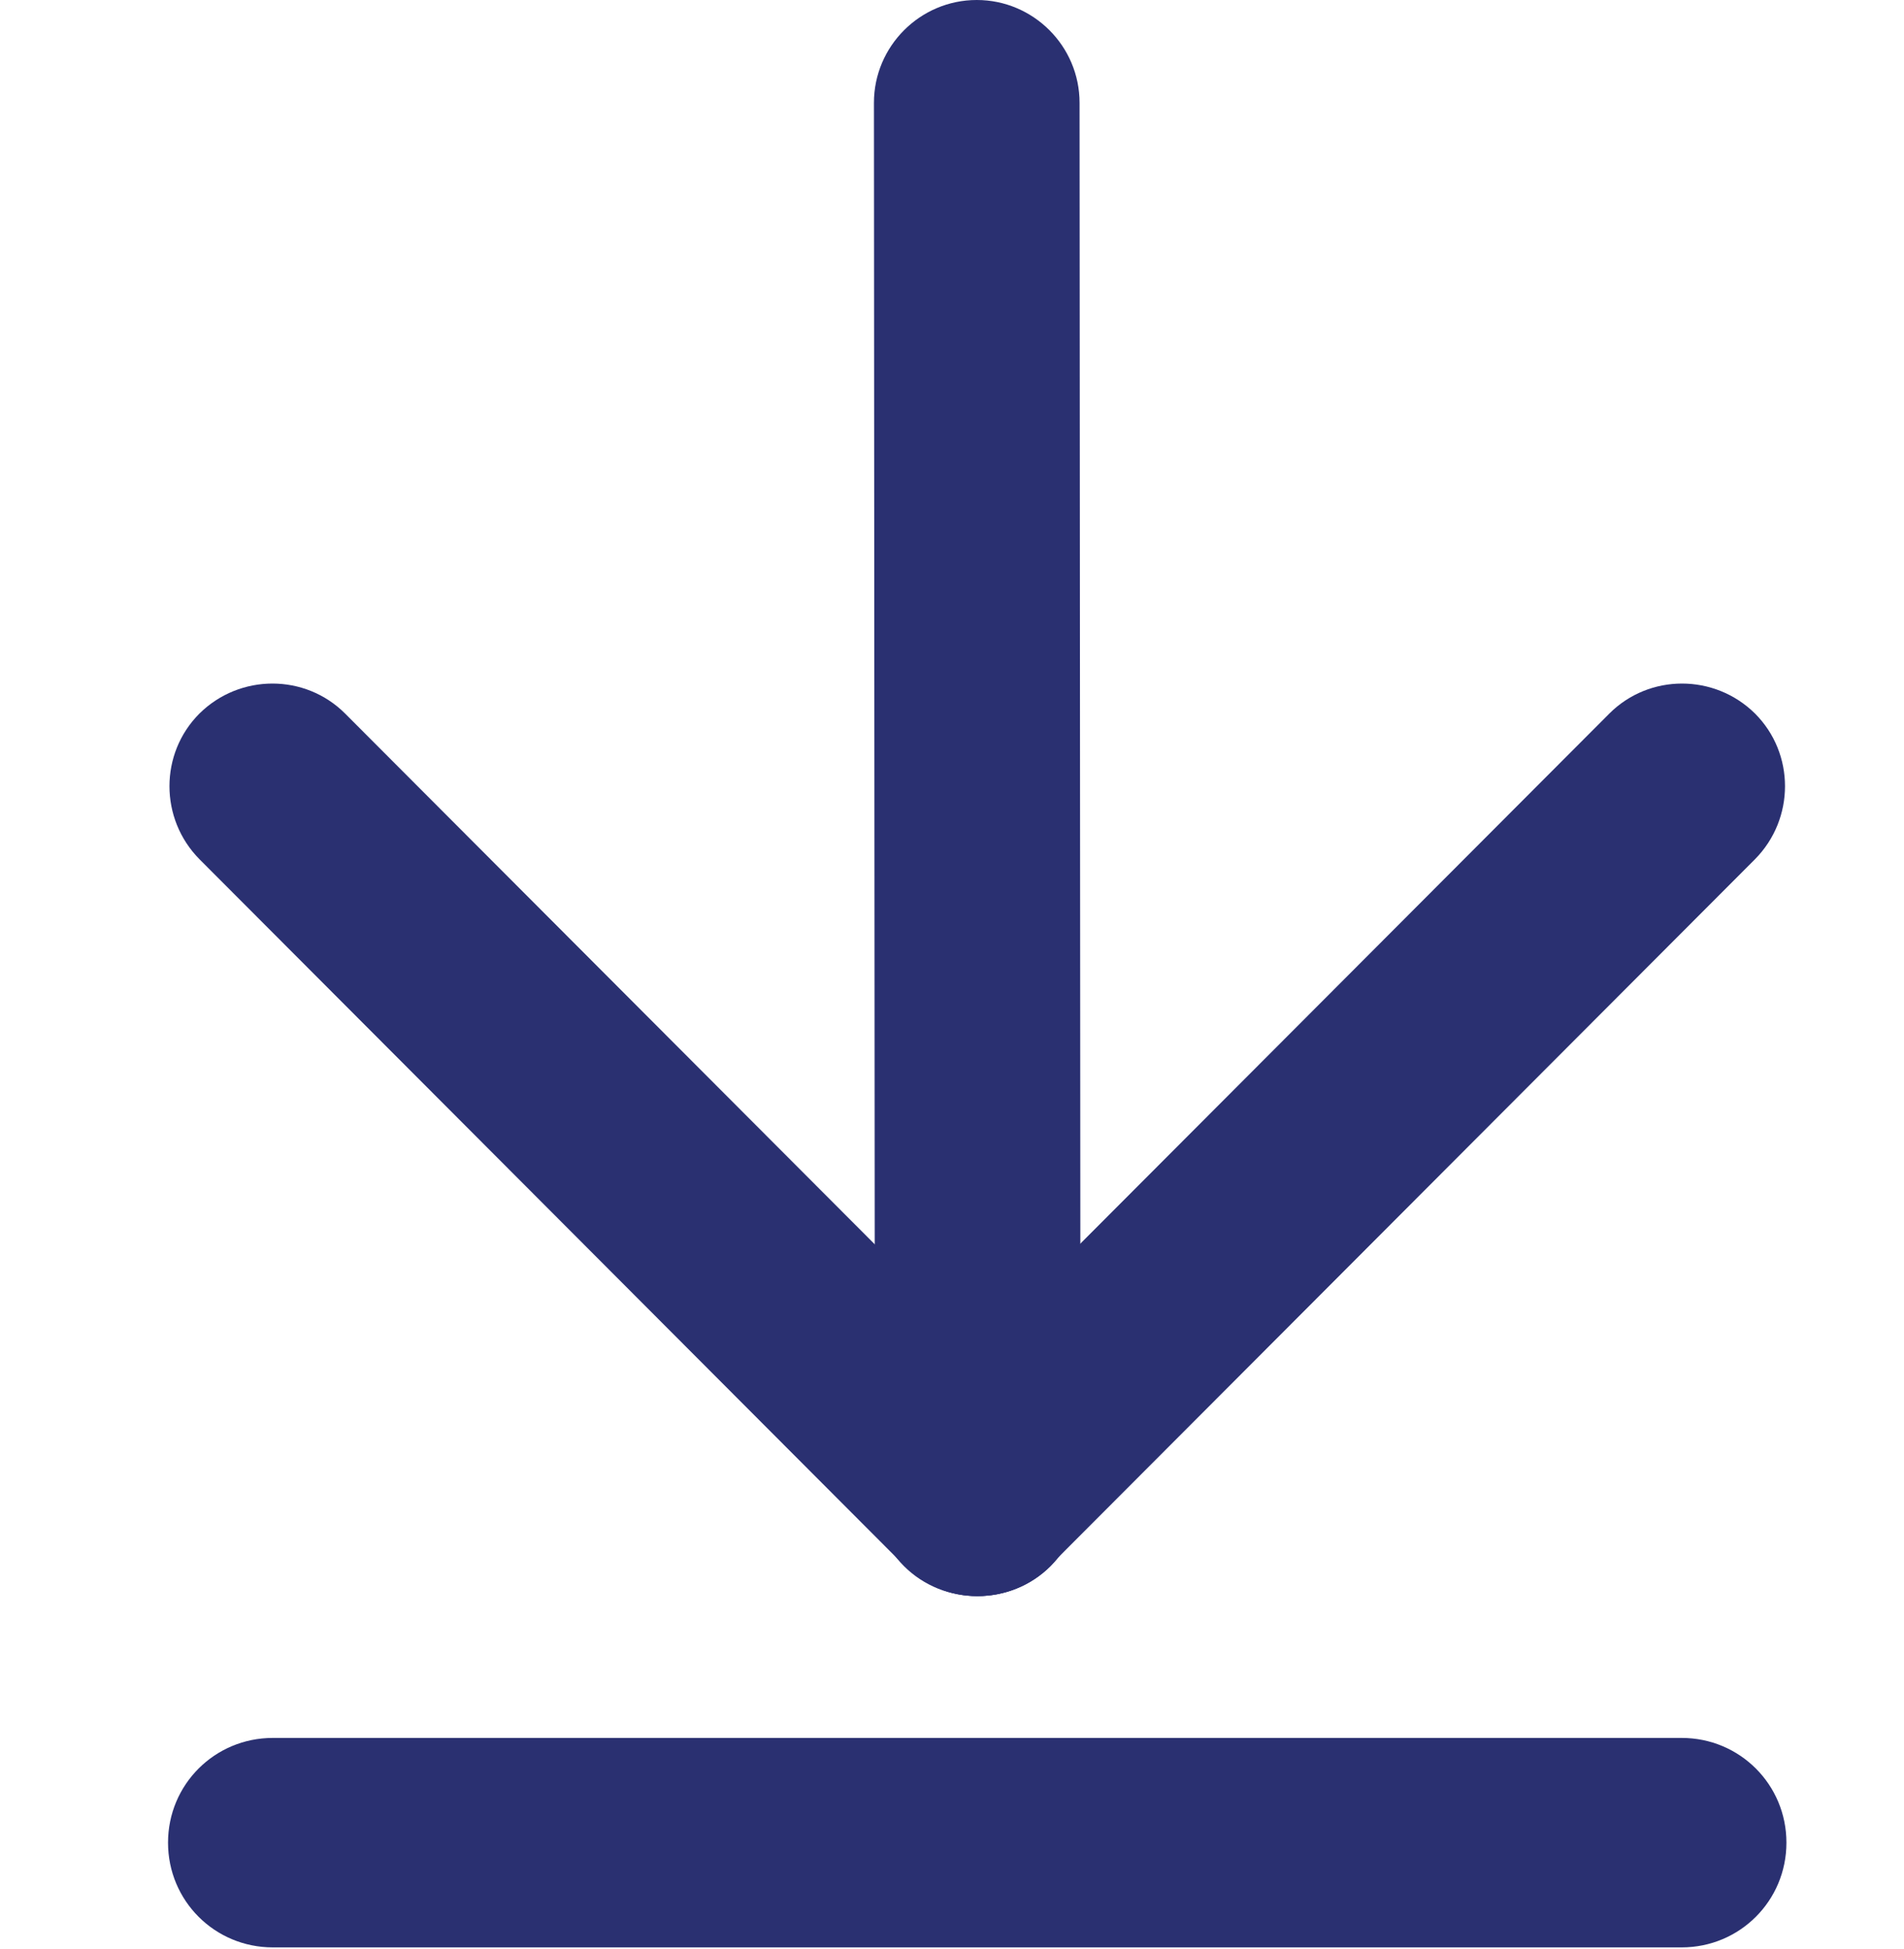 <?xml version="1.0" encoding="utf-8"?>
<!-- Generator: Adobe Illustrator 24.0.1, SVG Export Plug-In . SVG Version: 6.00 Build 0)  -->
<svg version="1.1" id="Layer_1" xmlns="http://www.w3.org/2000/svg" xmlns:xlink="http://www.w3.org/1999/xlink" x="0px" y="0px"
	 viewBox="0 0 400 409.5" style="enable-background:new 0 0 400 409.5;" xml:space="preserve">
<style type="text/css">
	.st0{fill:#2A3071;}
</style>
<path class="st0" d="M205.2,335.3c-5.5,0-11.1-2.1-15.3-6.3c-8.4-8.4-8.4-22.1,0-30.6l148.2-148.5c8.4-8.4,22.1-8.4,30.6,0
	c8.4,8.4,8.4,22.1,0,30.6L220.5,329C216.3,333.2,210.7,335.3,205.2,335.3z"/>
<path class="st0" d="M220.7,329c-3.9,3.9-9.3,6.3-15.3,6.3c-11.9,0-21.6-9.7-21.6-21.6l-0.2-292.1c0-11.9,9.7-21.6,21.6-21.6
	c11.9,0,21.6,9.7,21.6,21.6l0.2,292.1C227,319.6,224.6,325,220.7,329z"/>
<path class="st0" d="M205.4,335.3c5.5,0,11.1-2.1,15.3-6.3c8.4-8.4,8.4-22.1,0-30.6L72.5,149.9c-8.4-8.4-22.1-8.4-30.6,0
	c-8.4,8.4-8.4,22.1,0,30.6L190.1,329C194.3,333.2,199.9,335.3,205.4,335.3z"/>
<g>
	<path class="st0" d="M353.3,409.1h-296c-12.2,0-22-9.8-22-22s9.8-22,22-22h296c12.2,0,22,9.8,22,22S365.5,409.1,353.3,409.1z"/>
</g>
</svg>
